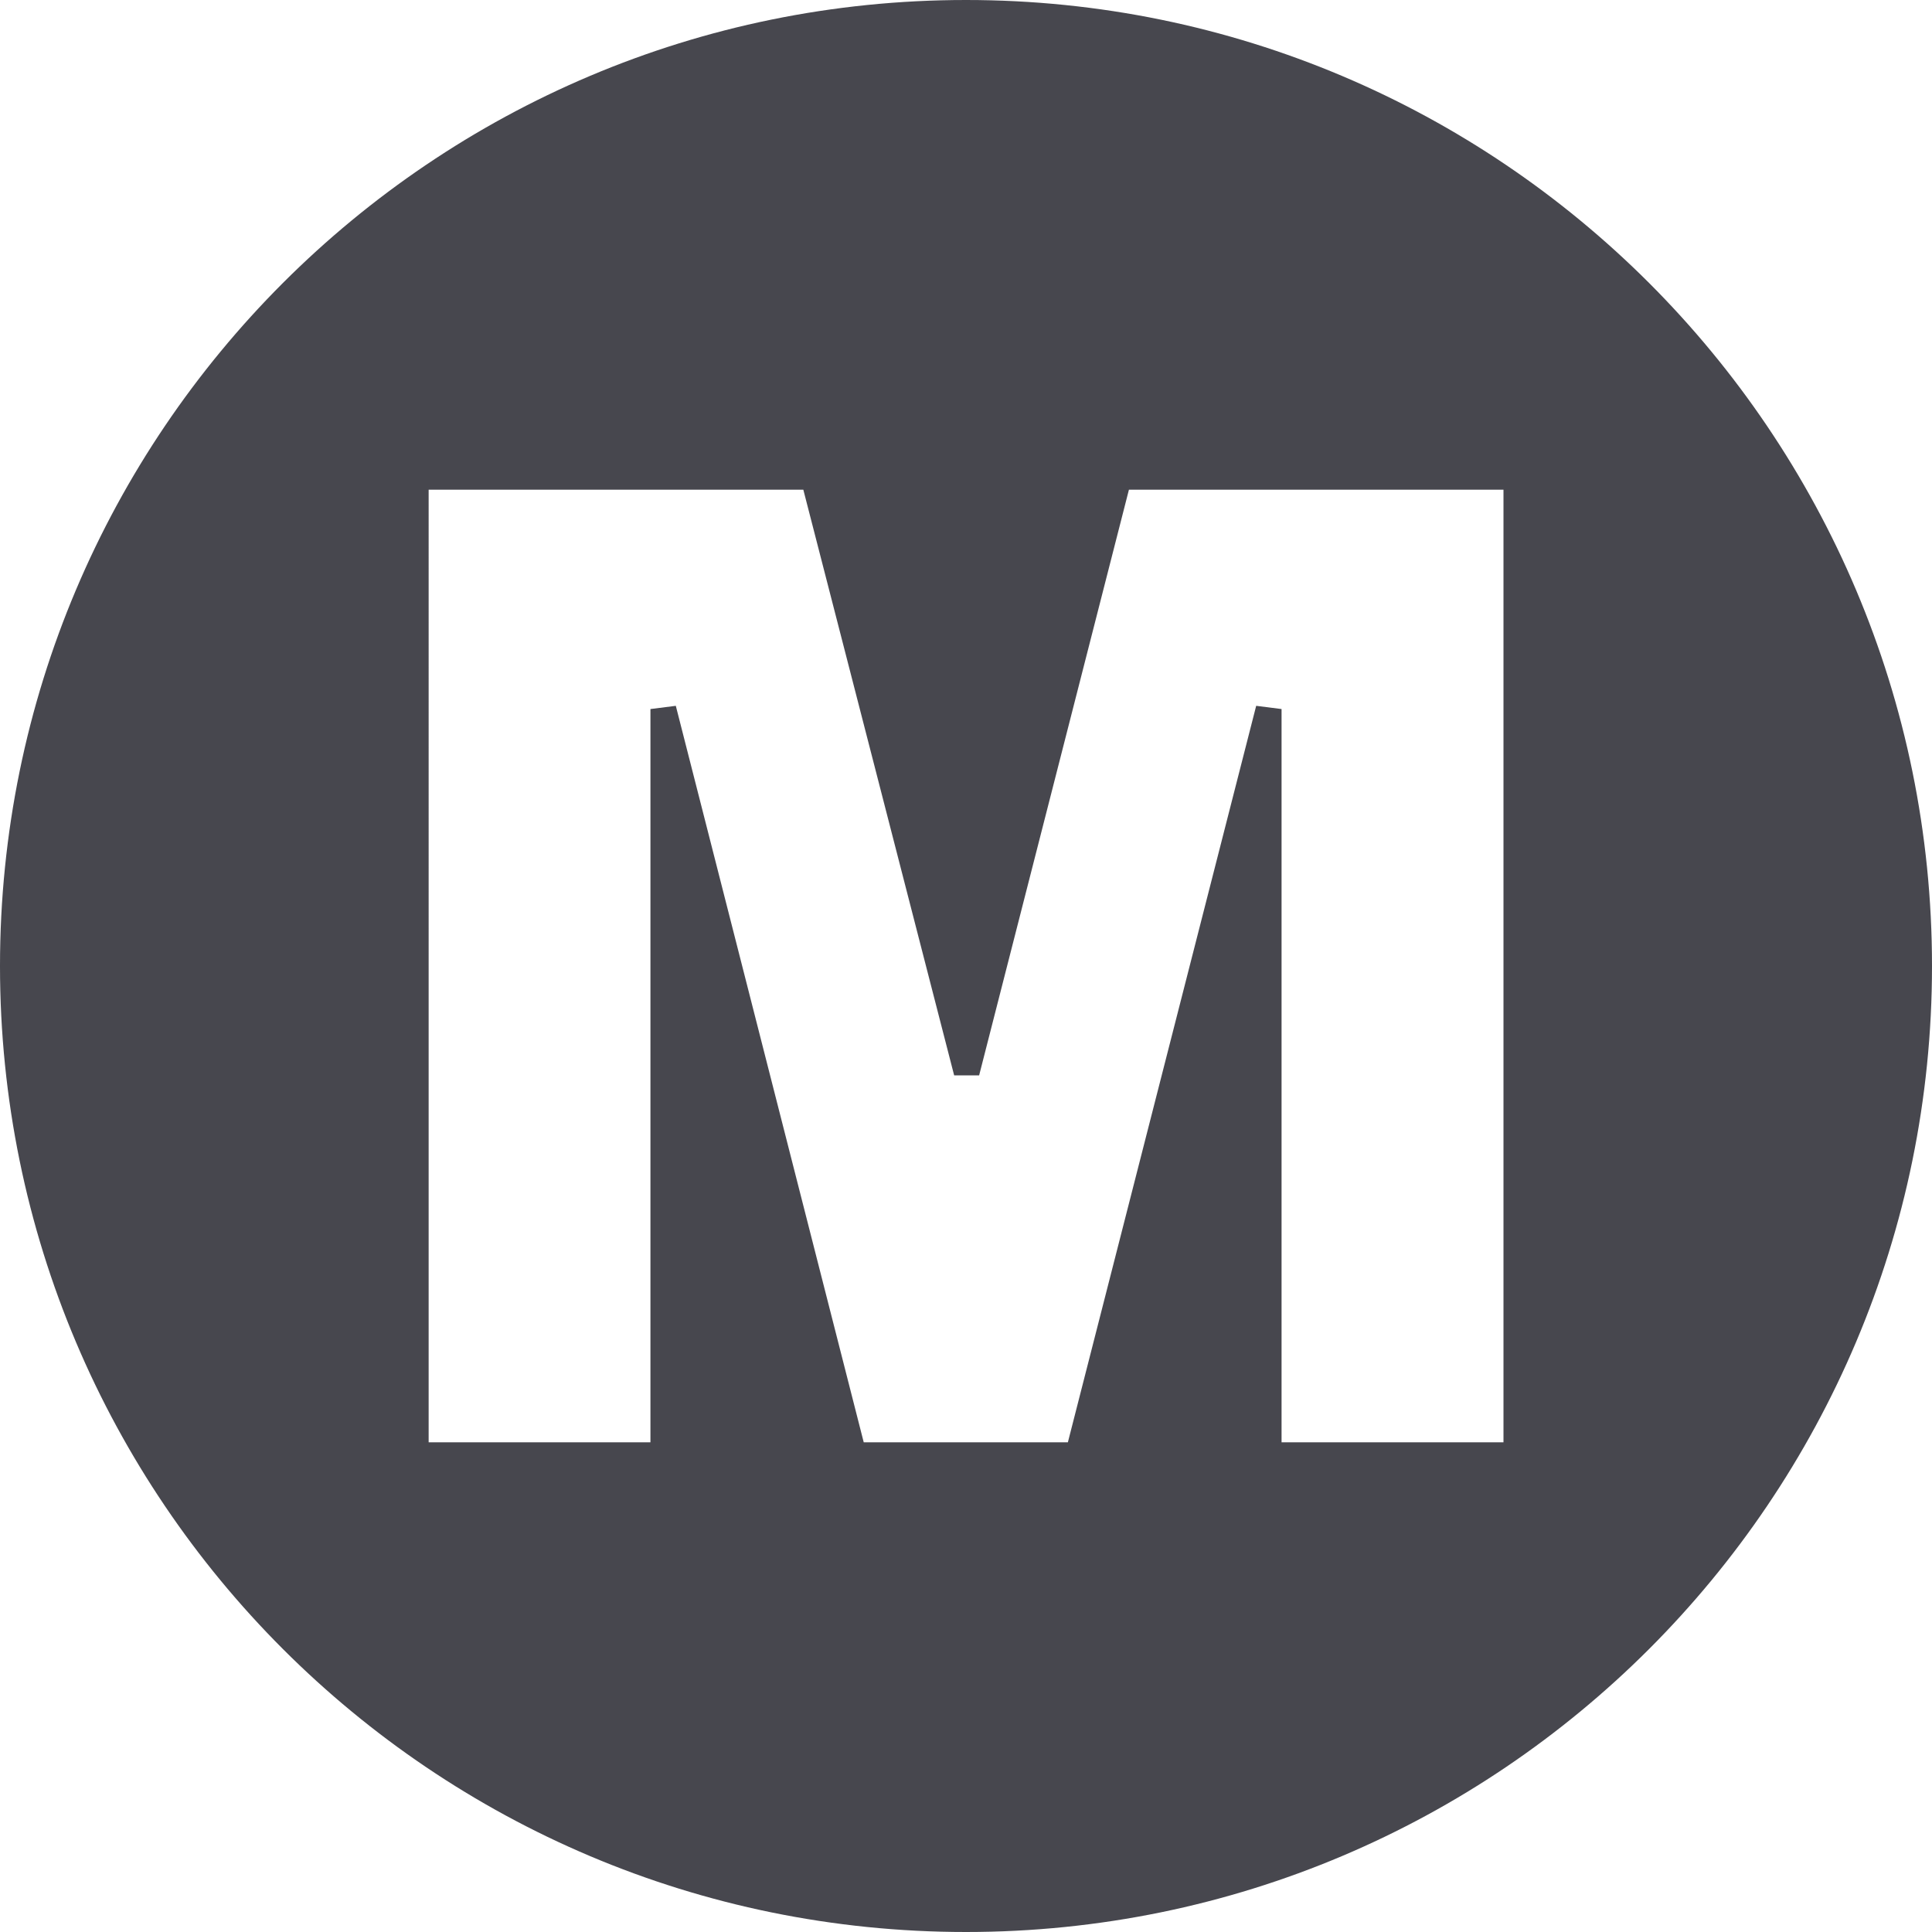 <?xml version="1.0" encoding="UTF-8" standalone="no"?><svg xmlns="http://www.w3.org/2000/svg" xmlns:xlink="http://www.w3.org/1999/xlink" data-name="Layer 2" fill="#47474e" height="150" preserveAspectRatio="xMidYMid meet" version="1" viewBox="0.0 0.0 150.0 150.0" width="150" zoomAndPan="magnify"><g id="change1_1"><path d="m75,0C33.58,0,0,33.58,0,75s33.58,75,75,75,75-33.58,75-75S116.42,0,75,0Zm41.72,111.98h-17.22v-56.93l-1.97-.25-14.62,57.18h-15.85l-14.59-57.18-1.97.25v56.93h-17.22V38.02h29.09l11.71,45.47h1.94s11.63-45.47,11.63-45.47h29.08v73.96Z"/></g></svg>